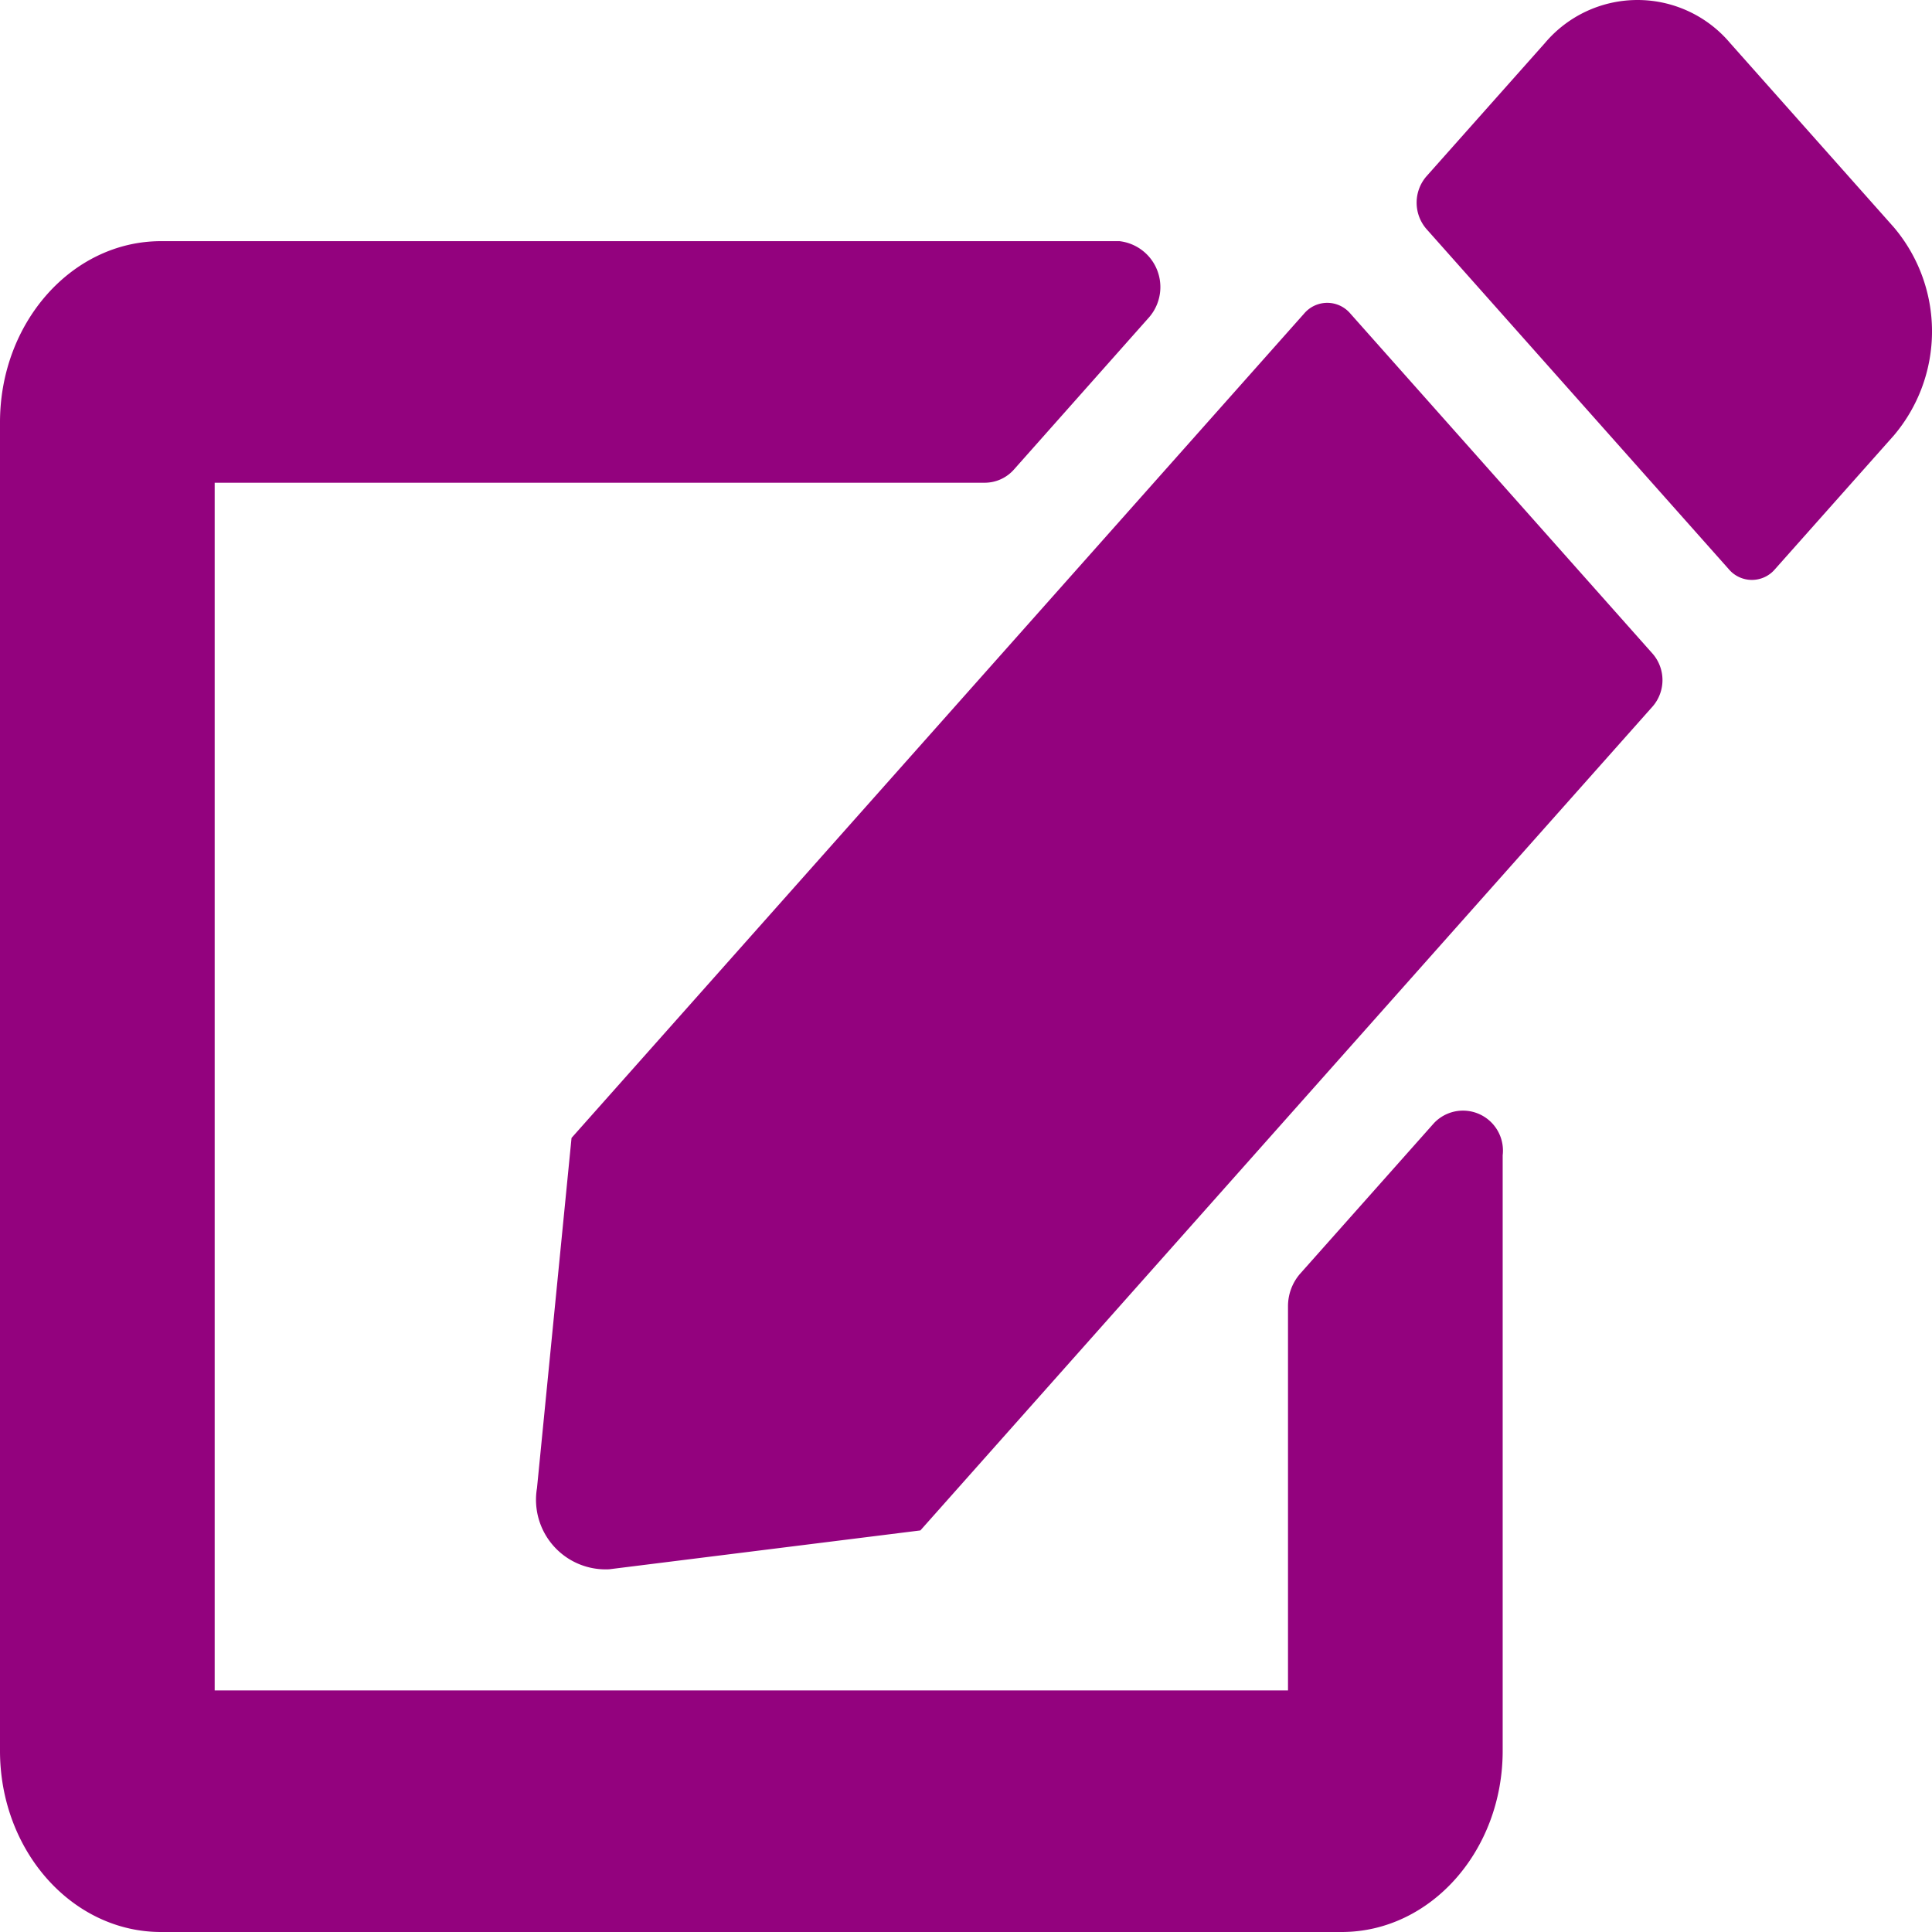 <svg xmlns="http://www.w3.org/2000/svg" width="69" height="69" viewBox="0 0 69 69">
  <path id="diseno-grafico" d="M48.228,11.3,59.033,23.459a1.438,1.438,0,0,1,0,1.86L32.871,54.758,21.754,56.146a2.487,2.487,0,0,1-2.576-2.9L20.412,40.74,46.575,11.3a1.081,1.081,0,0,1,1.653,0ZM67.634,8.214,61.789,1.637a4.325,4.325,0,0,0-6.613,0L50.935,6.408a1.438,1.438,0,0,0,0,1.86L61.741,20.427a1.081,1.081,0,0,0,1.653,0l4.241-4.772A5.75,5.75,0,0,0,67.634,8.214ZM46,46.751V60.473H7.667V17.34H35.195a1.394,1.394,0,0,0,1.018-.472L41,11.476a1.65,1.65,0,0,0-1.018-2.763H5.75c-3.174,0-5.75,2.9-5.75,6.47V62.63C0,66.2,2.576,69.1,5.75,69.1H47.917c3.174,0,5.75-2.9,5.75-6.47V41.36a1.427,1.427,0,0,0-2.456-1.146l-4.792,5.392A1.77,1.77,0,0,0,46,46.751Z" transform="translate(0 -0.1)" fill="#93027e"/>
</svg>
